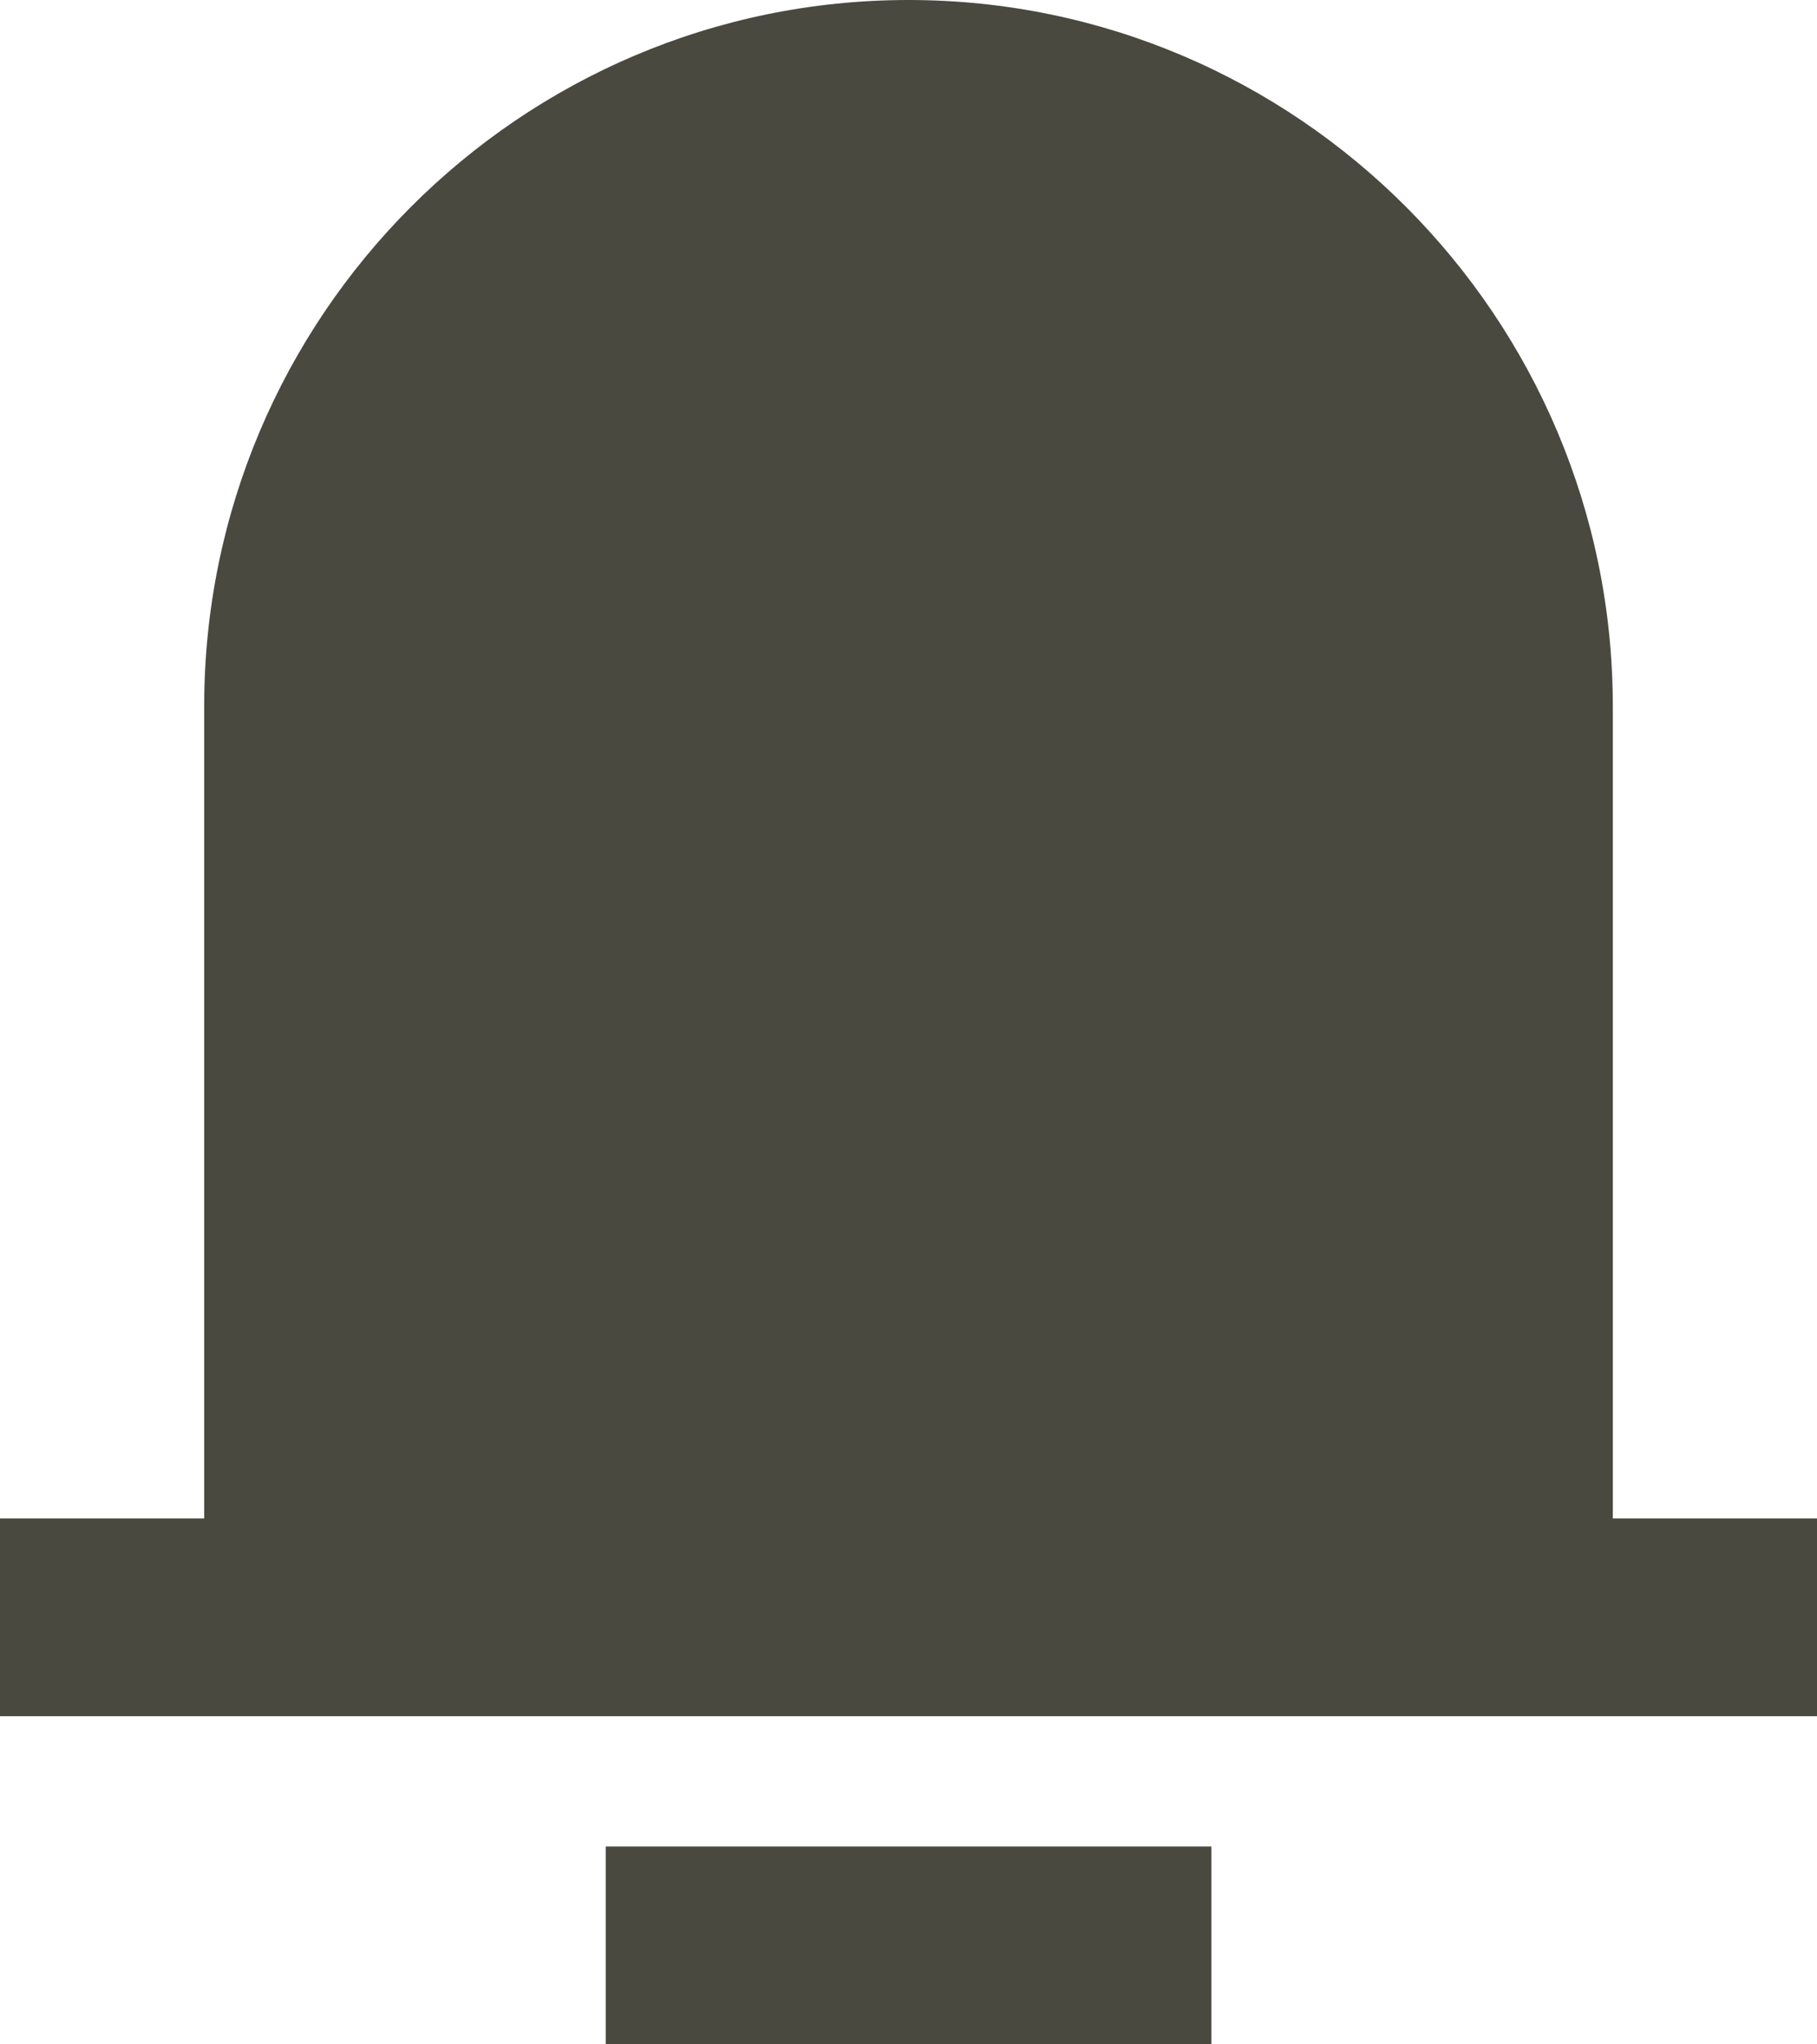<svg width="16" height="18" viewBox="0 0 16 18" fill="none" xmlns="http://www.w3.org/2000/svg">
<path d="M8 0C4.58 0 1.798 2.79 1.798 6.219V13.37H0V15.111H16V13.37H14.202V6.219C14.202 2.79 11.42 0 8 0Z" fill="#49493F"/>
<path d="M5.334 16.258H10.667V18H5.334V16.258Z" fill="#49493F"/>
</svg>
